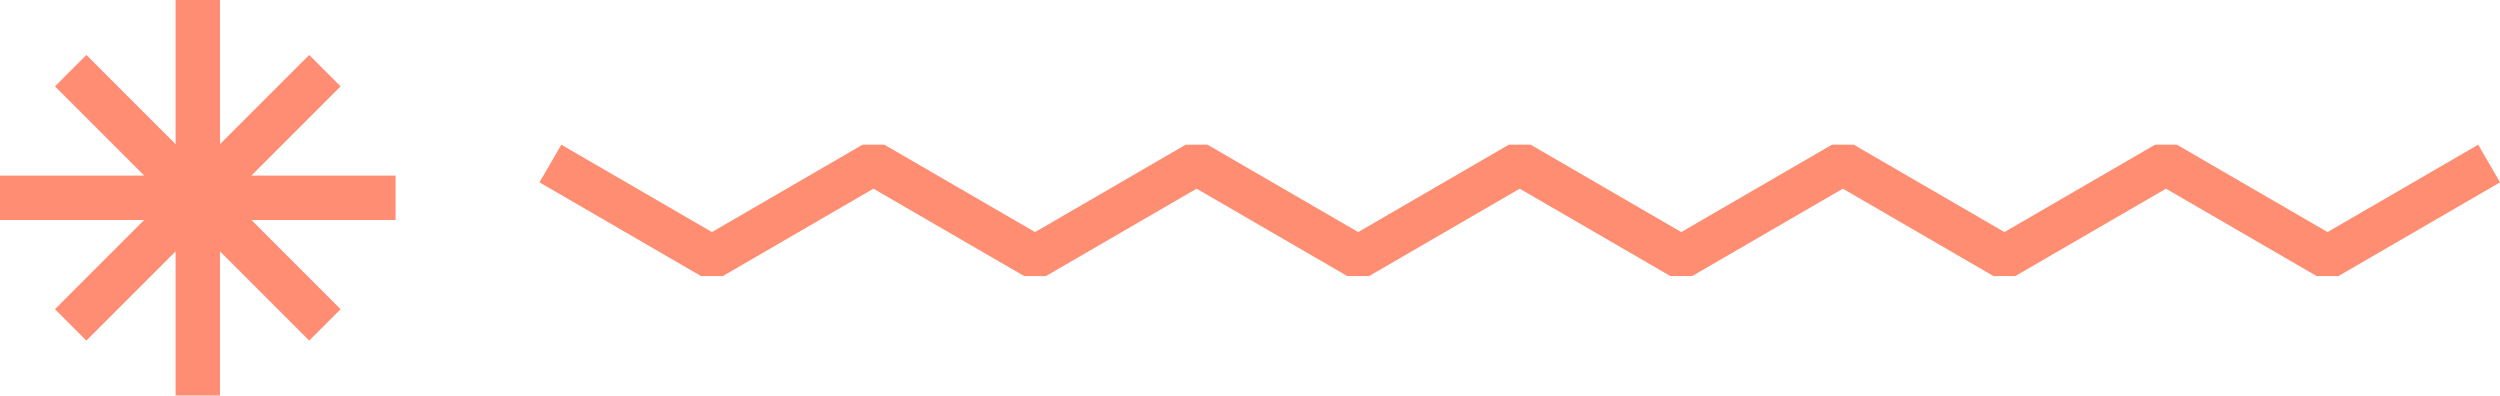 <svg xmlns="http://www.w3.org/2000/svg" viewBox="0 0 402.08 63.62"><defs><style>.cls-1{fill:#ff8d73;}.cls-2{fill:none;stroke:#ff8d72;stroke-linejoin:bevel;stroke-width:7px;}</style></defs><title>Line3</title><g id="Layer_2" data-name="Layer 2"><g id="Layer_2-2" data-name="Layer 2"><polygon class="cls-1" points="60.73 28.24 40.43 28.24 54.78 13.89 49.73 8.84 35.38 23.19 35.38 2.89 35.38 0 28.24 0 28.24 2.89 28.24 23.19 13.89 8.84 8.84 13.89 23.19 28.24 2.89 28.24 0 28.24 0 35.38 2.89 35.38 23.19 35.38 8.84 49.73 13.89 54.78 28.24 40.43 28.24 60.73 28.24 63.62 35.38 63.62 35.38 60.73 35.38 40.43 49.73 54.78 54.78 49.73 40.43 35.38 60.73 35.38 63.62 35.38 63.62 28.24 60.73 28.24"></polygon><polyline class="cls-2" points="400.33 26.3 374.34 41.37 348.36 26.3 322.37 41.37 296.39 26.3 270.4 41.37 244.42 26.3 218.44 41.37 192.45 26.3 166.47 41.37 140.48 26.3 114.5 41.37 88.52 26.3"></polyline></g></g></svg>